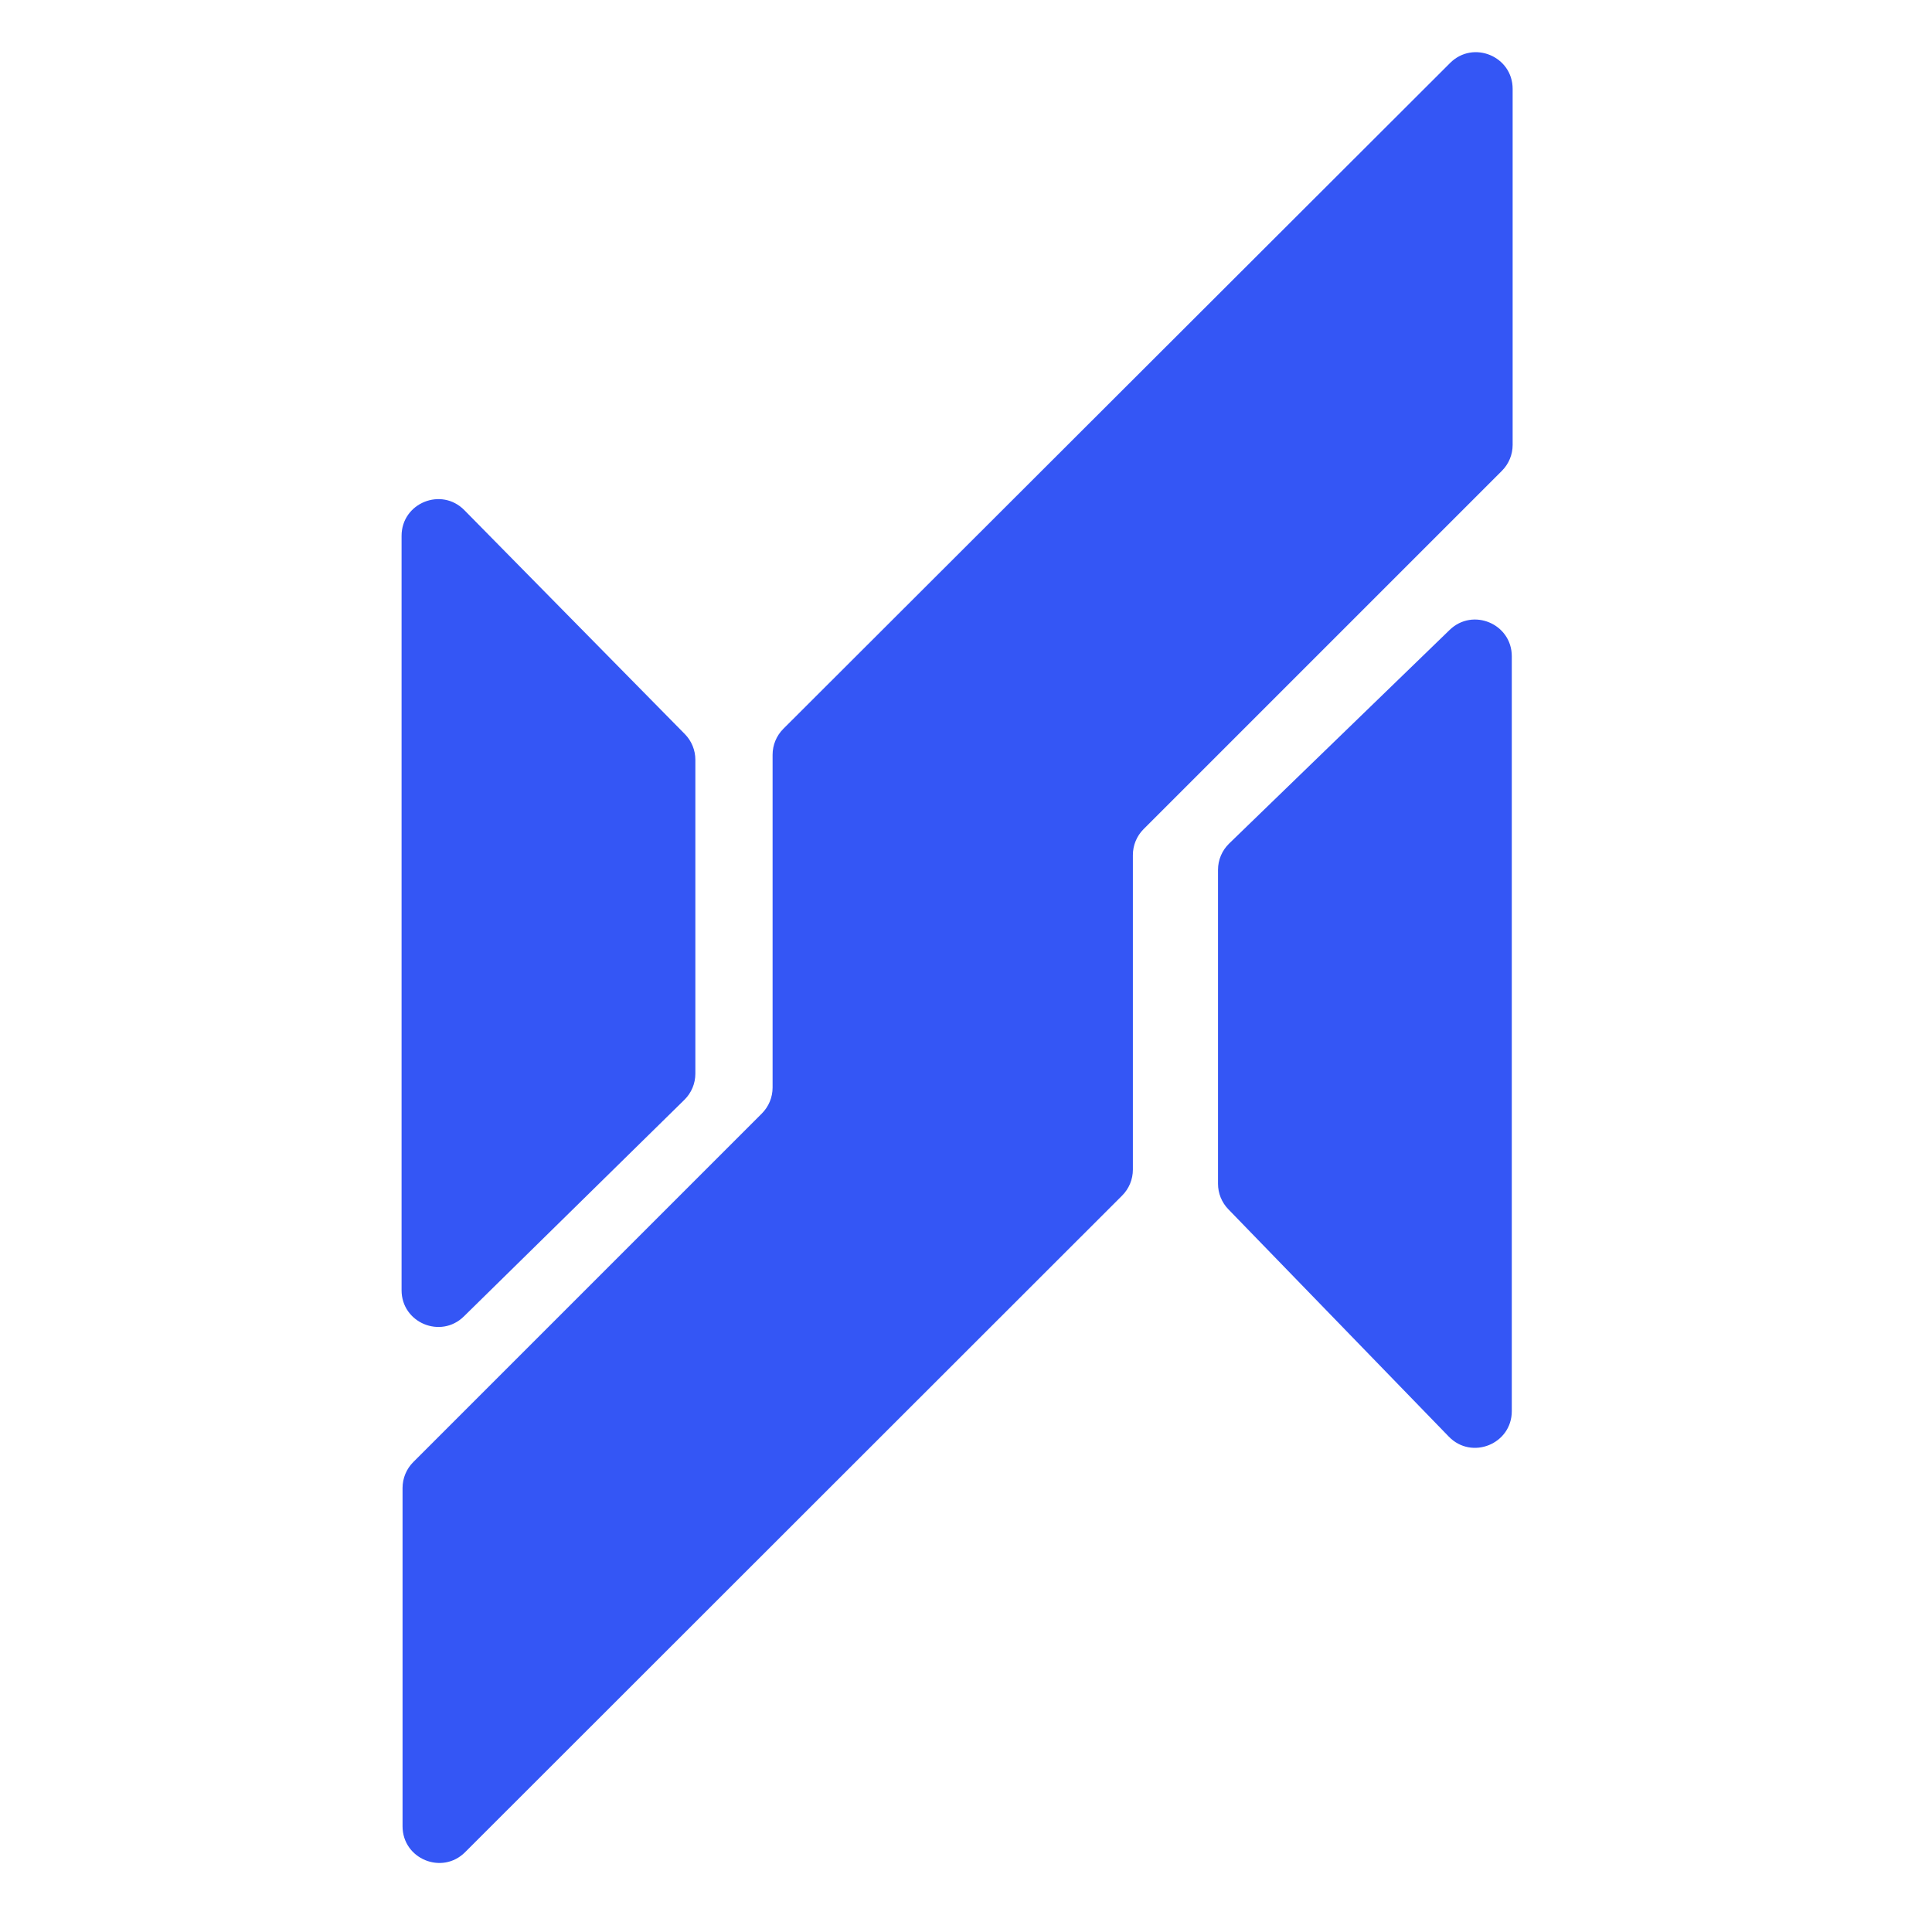 <svg width="192" height="192" viewBox="0 0 192 192" fill="none" xmlns="http://www.w3.org/2000/svg">
<path d="M121.044 86.444C121.044 85.458 121.444 84.514 122.152 83.828L144.064 62.601C146.374 60.363 150.24 62 150.24 65.217V140.237C150.24 143.508 146.261 145.121 143.983 142.772L122.071 120.175C121.412 119.496 121.044 118.587 121.044 117.64V86.444Z" fill="#3456F5"/>
<path d="M69.104 75.506C69.104 74.549 68.728 73.632 68.057 72.95L46.145 50.696C43.859 48.374 39.908 49.993 39.908 53.252V128.224C39.908 131.453 43.799 133.085 46.102 130.822L68.014 109.298C68.711 108.613 69.104 107.677 69.104 106.7V75.506Z" fill="#3456F5"/>
<path d="M144.11 6.257C146.405 3.965 150.325 5.591 150.325 8.835V44.212C150.325 45.178 149.942 46.105 149.259 46.788L113.651 82.395C112.968 83.078 112.584 84.004 112.584 84.971V116.237C112.584 117.204 112.2 118.131 111.517 118.814L46.222 184.068C43.927 186.361 40.005 184.736 40.005 181.492V147.873C40.005 146.907 40.389 145.98 41.072 145.297L75.712 110.657C76.395 109.974 76.779 109.048 76.779 108.082V75.007C76.779 74.04 77.163 73.112 77.847 72.429L144.11 6.257Z" fill="#3456F5"/>
</svg>
